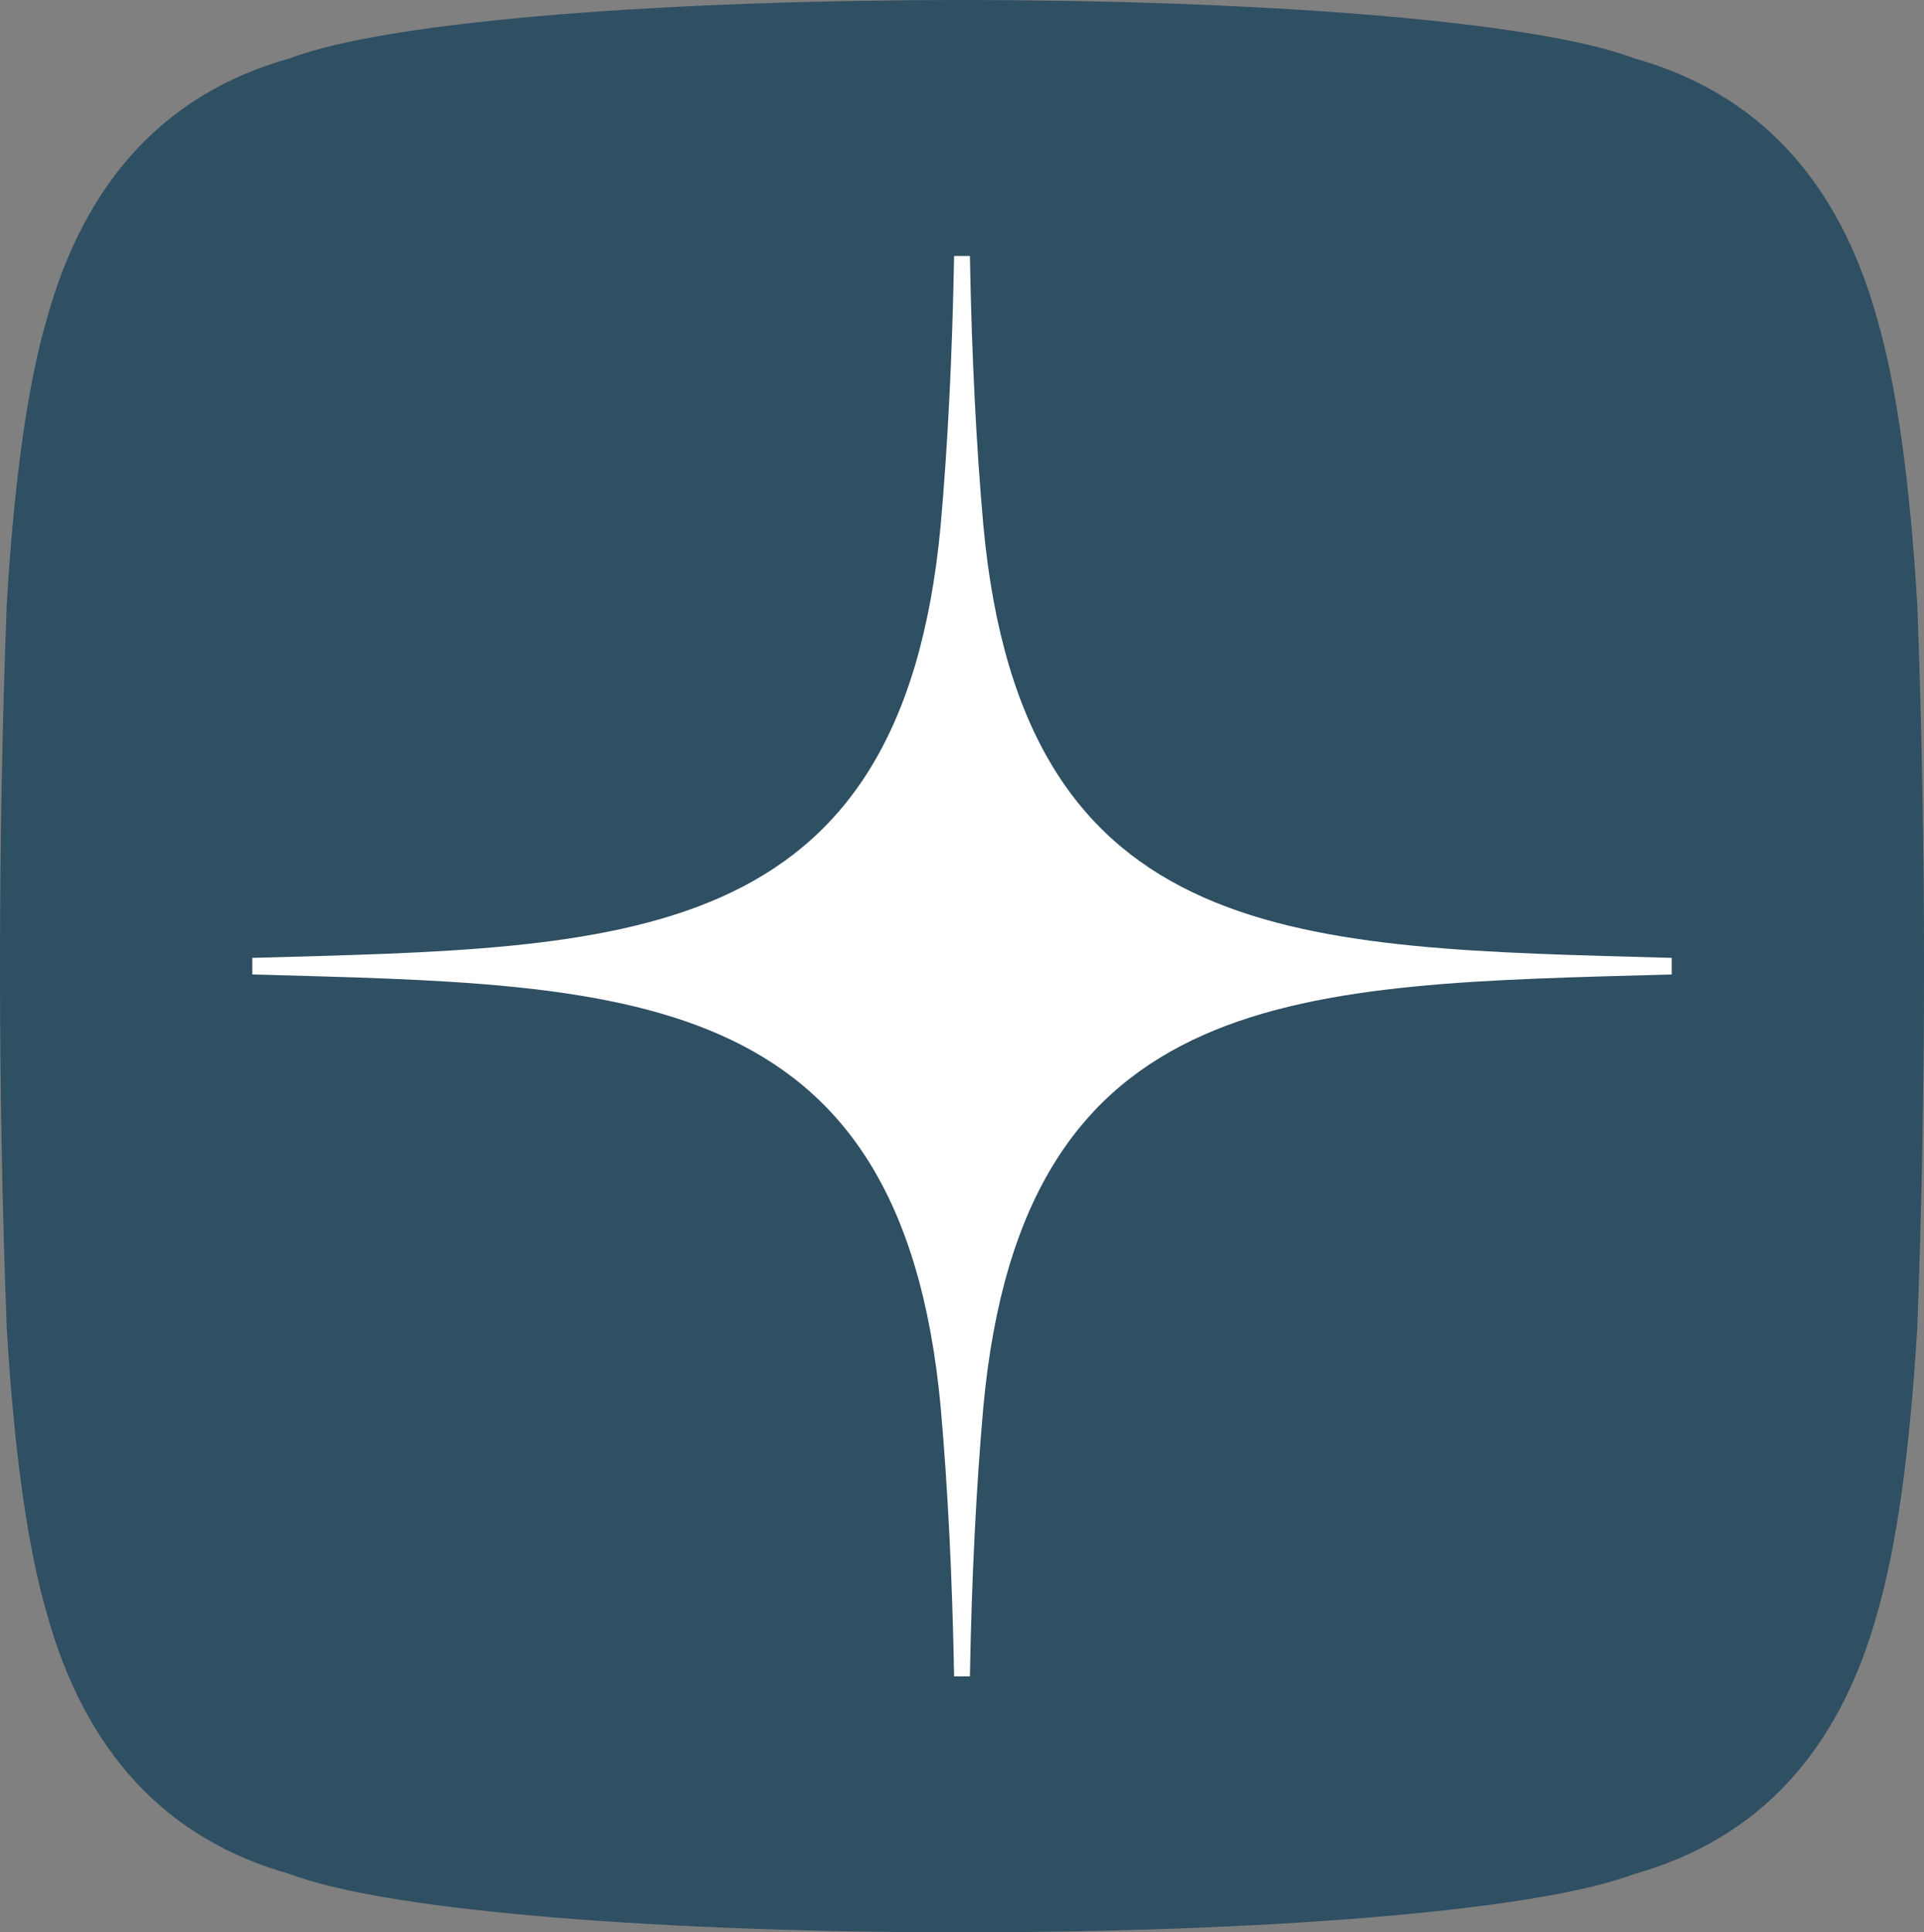 <?xml version="1.0" encoding="UTF-8"?> <!-- Creator: CorelDRAW X8 --> <svg xmlns="http://www.w3.org/2000/svg" xmlns:xlink="http://www.w3.org/1999/xlink" xml:space="preserve" width="125.566mm" height="126.091mm" style="shape-rendering:geometricPrecision; text-rendering:geometricPrecision; image-rendering:optimizeQuality; fill-rule:evenodd; clip-rule:evenodd" viewBox="0 0 1603891 1610590"><rect x="0" y="0" width="1603891" height="1610590" fill="#808080" stroke="none"/> <defs> <style type="text/css"> <![CDATA[ .fil0 {fill:#2F4F63} .fil1 {fill:white} ]]> </style> </defs> <g id="Слой_x0020_1">  <path class="fil0" d="M5614 1106782c6183,103303 17300,182559 33352,237766 32065,115989 99563,188458 202496,217409 171406,64843 949561,64843 1120967,0 102934,-28951 170431,-101420 202496,-217409 16052,-55207 27169,-134463 33352,-237766 7486,-198487 7486,-404487 0,-602975 -6183,-103302 -17300,-182558 -33352,-237765 -32065,-115989 -99562,-188458 -202496,-217409 -171406,-64844 -949561,-64844 -1120967,0 -102933,28951 -170431,101420 -202496,217409 -16052,55207 -27169,134463 -33352,237765 -7485,198488 -7485,404488 0,602975z"></path> <path class="fil1" d="M1393604 798390c0,0 0,4603 0,13809 -309296,8730 -540868,5918 -573852,360283 -5977,67330 -9717,142254 -11218,224770 0,0 -4393,0 -13178,0 -1501,-82516 -5240,-157440 -11218,-224770 -32983,-354365 -264554,-351553 -573852,-360283 0,-9206 0,-13809 0,-13809 309298,-8730 540869,-5918 573852,-360282 5978,-67332 9717,-142256 11218,-224771 4338,0 8730,0 13178,0 1501,82515 5241,157439 11218,224771 32984,354364 264556,351552 573852,360282z"></path> </g> </svg> 